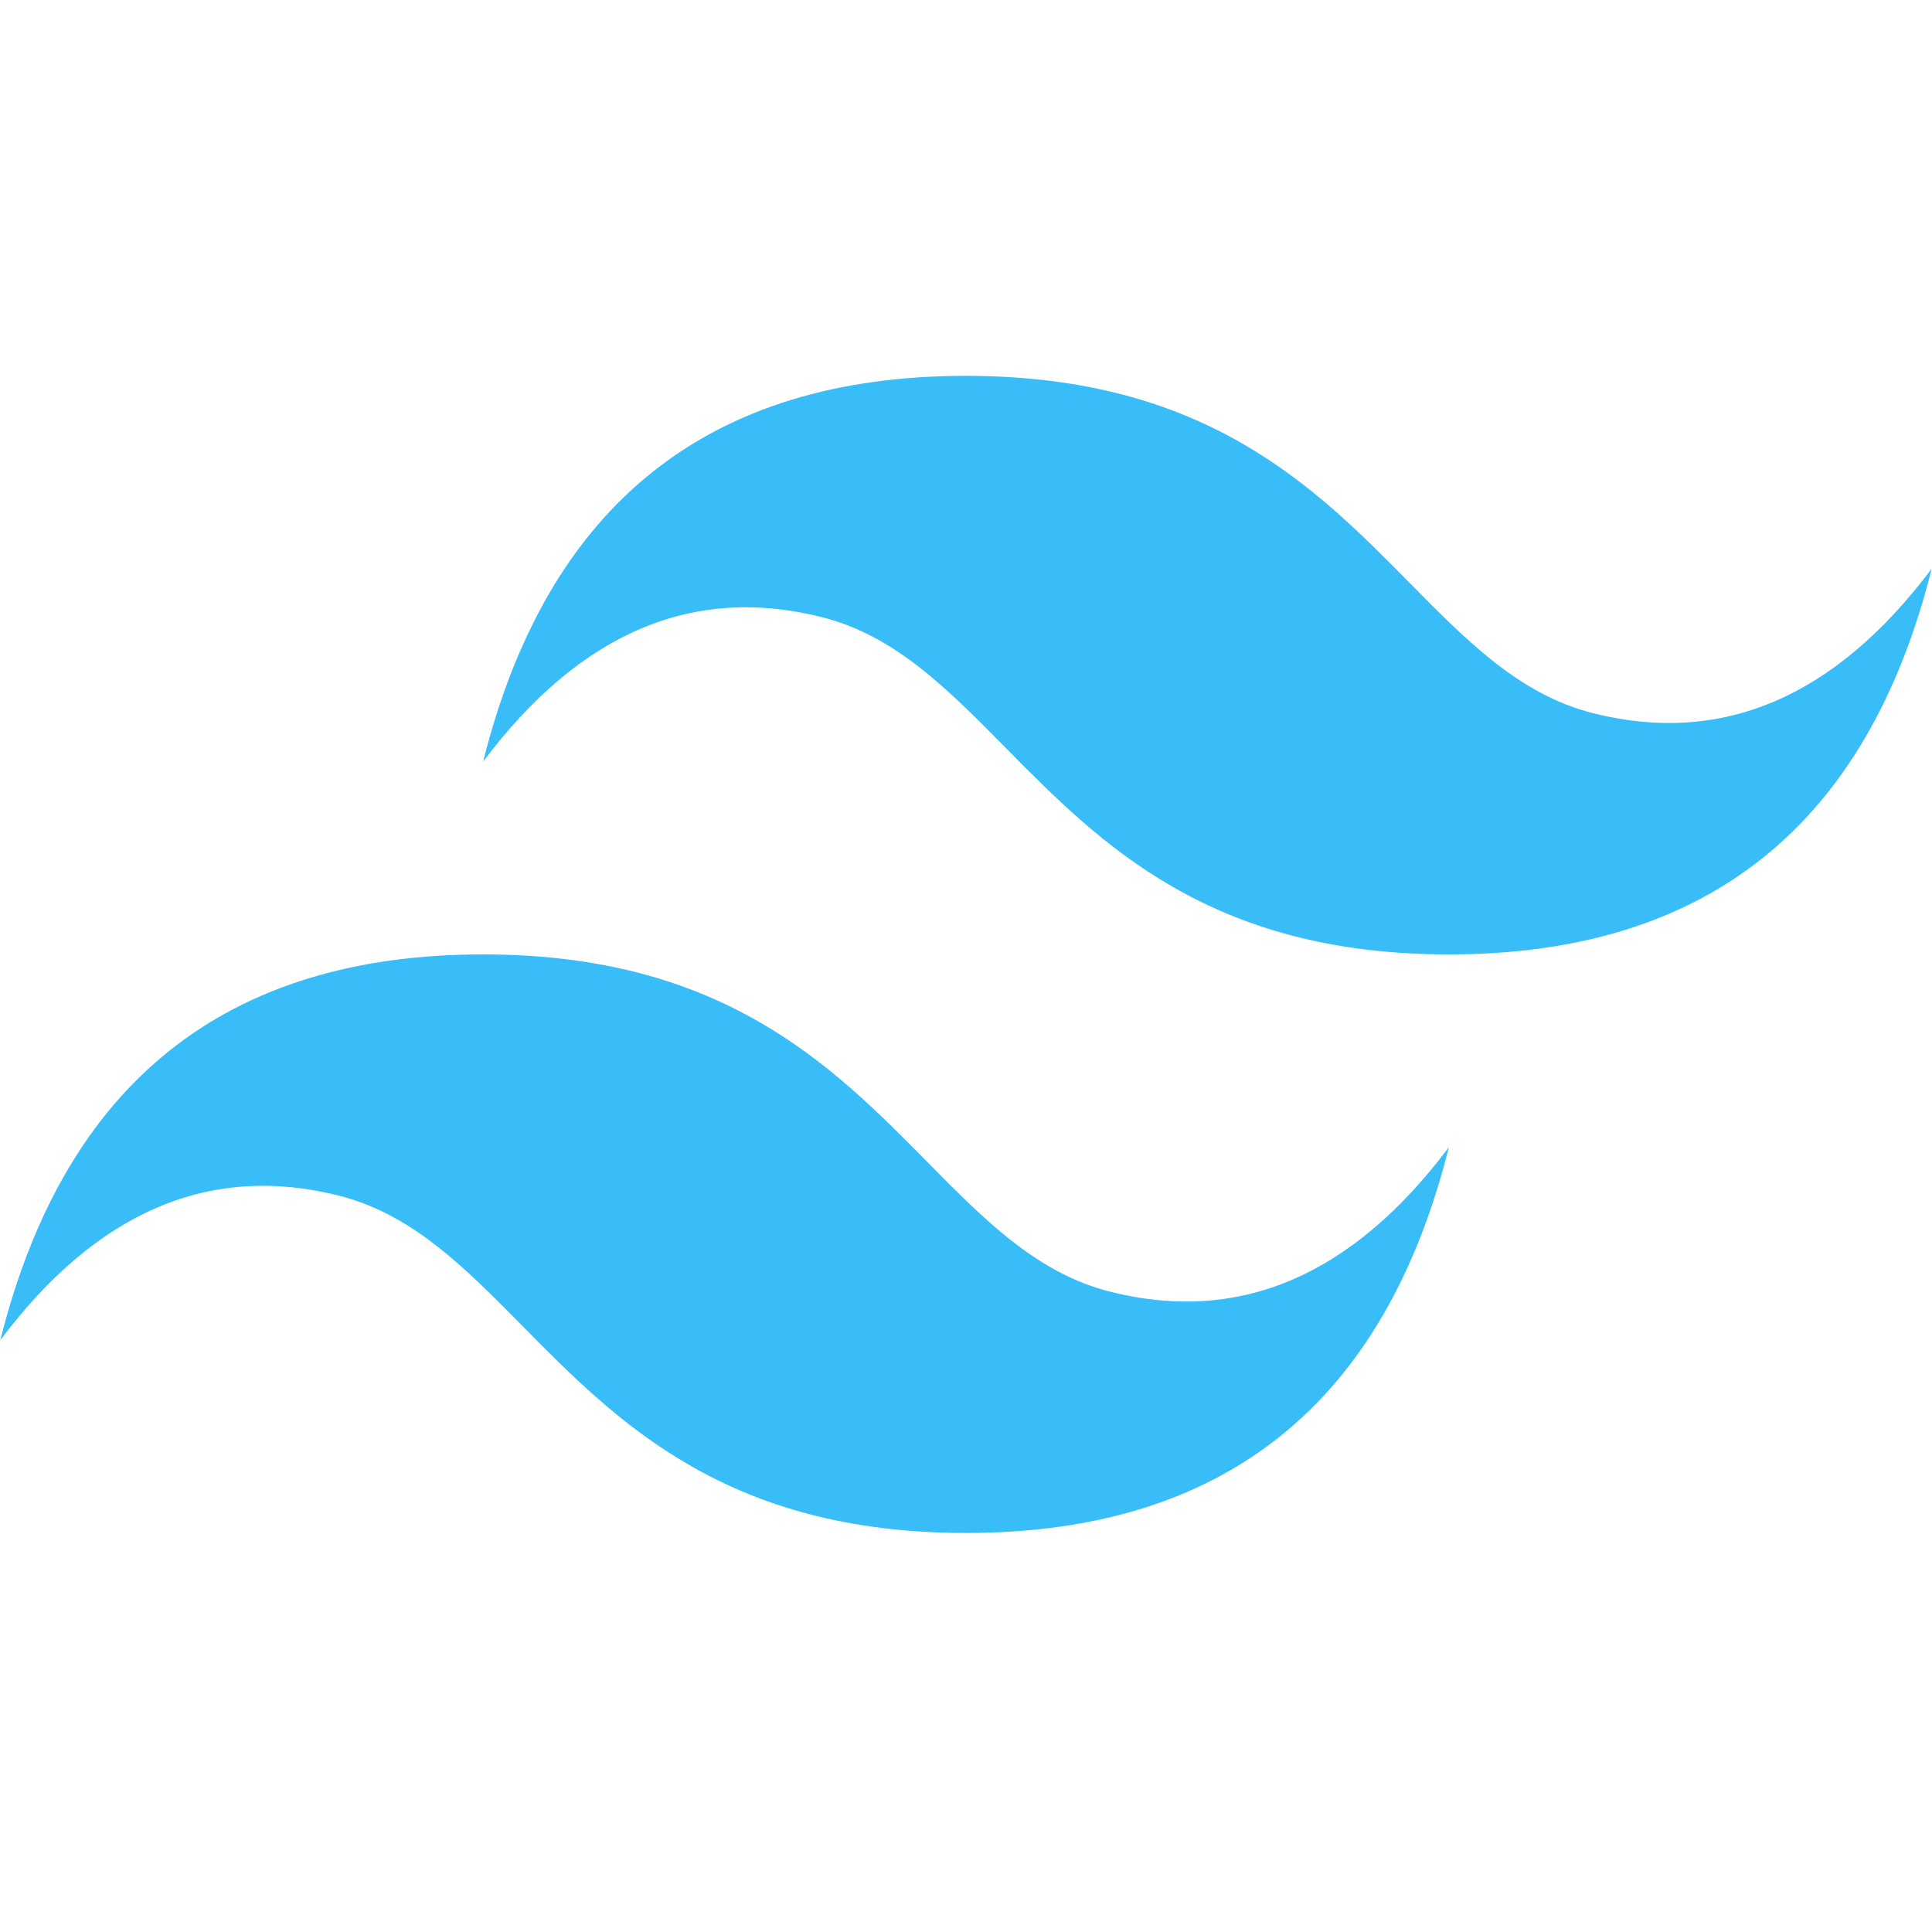 <svg xmlns="http://www.w3.org/2000/svg" xmlns:xlink="http://www.w3.org/1999/xlink" width="500" zoomAndPan="magnify" viewBox="0 0 375 375" height="500" preserveAspectRatio="xMidYMid meet" version="1.0"><defs><clipPath id="6406bdc1dc"><path d="M 0.062 72.953 L 374.938 72.953 L 374.938 297.547 L 0.062 297.547 Z M 0.062 72.953 " clip-rule="nonzero"/></clipPath></defs><g clip-path="url(#6406bdc1dc)"><path fill="#38bdf8" d="M 187.5 72.953 C 137.516 72.953 106.277 97.91 93.781 147.816 C 112.523 122.863 134.395 113.504 159.383 119.746 C 173.645 123.301 183.836 133.637 195.117 145.066 C 213.492 163.691 234.762 185.25 281.219 185.25 C 331.203 185.25 362.441 160.297 374.938 110.387 C 356.195 135.34 334.324 144.699 309.336 138.461 C 295.074 134.902 284.883 124.57 273.602 113.137 C 255.227 94.512 233.957 72.953 187.5 72.953 Z M 93.781 185.25 C 43.797 185.25 12.559 210.203 0.062 260.113 C 18.805 235.16 40.676 225.801 65.664 232.039 C 79.926 235.602 90.117 245.93 101.398 257.363 C 119.773 275.988 141.043 297.547 187.5 297.547 C 237.484 297.547 268.723 272.59 281.219 222.684 C 262.477 247.637 240.605 256.996 215.617 250.754 C 201.355 247.199 191.164 236.863 179.883 225.434 C 161.508 206.809 140.238 185.25 93.781 185.25 Z M 93.781 185.25 " fill-opacity="1" fill-rule="evenodd"/></g></svg>
